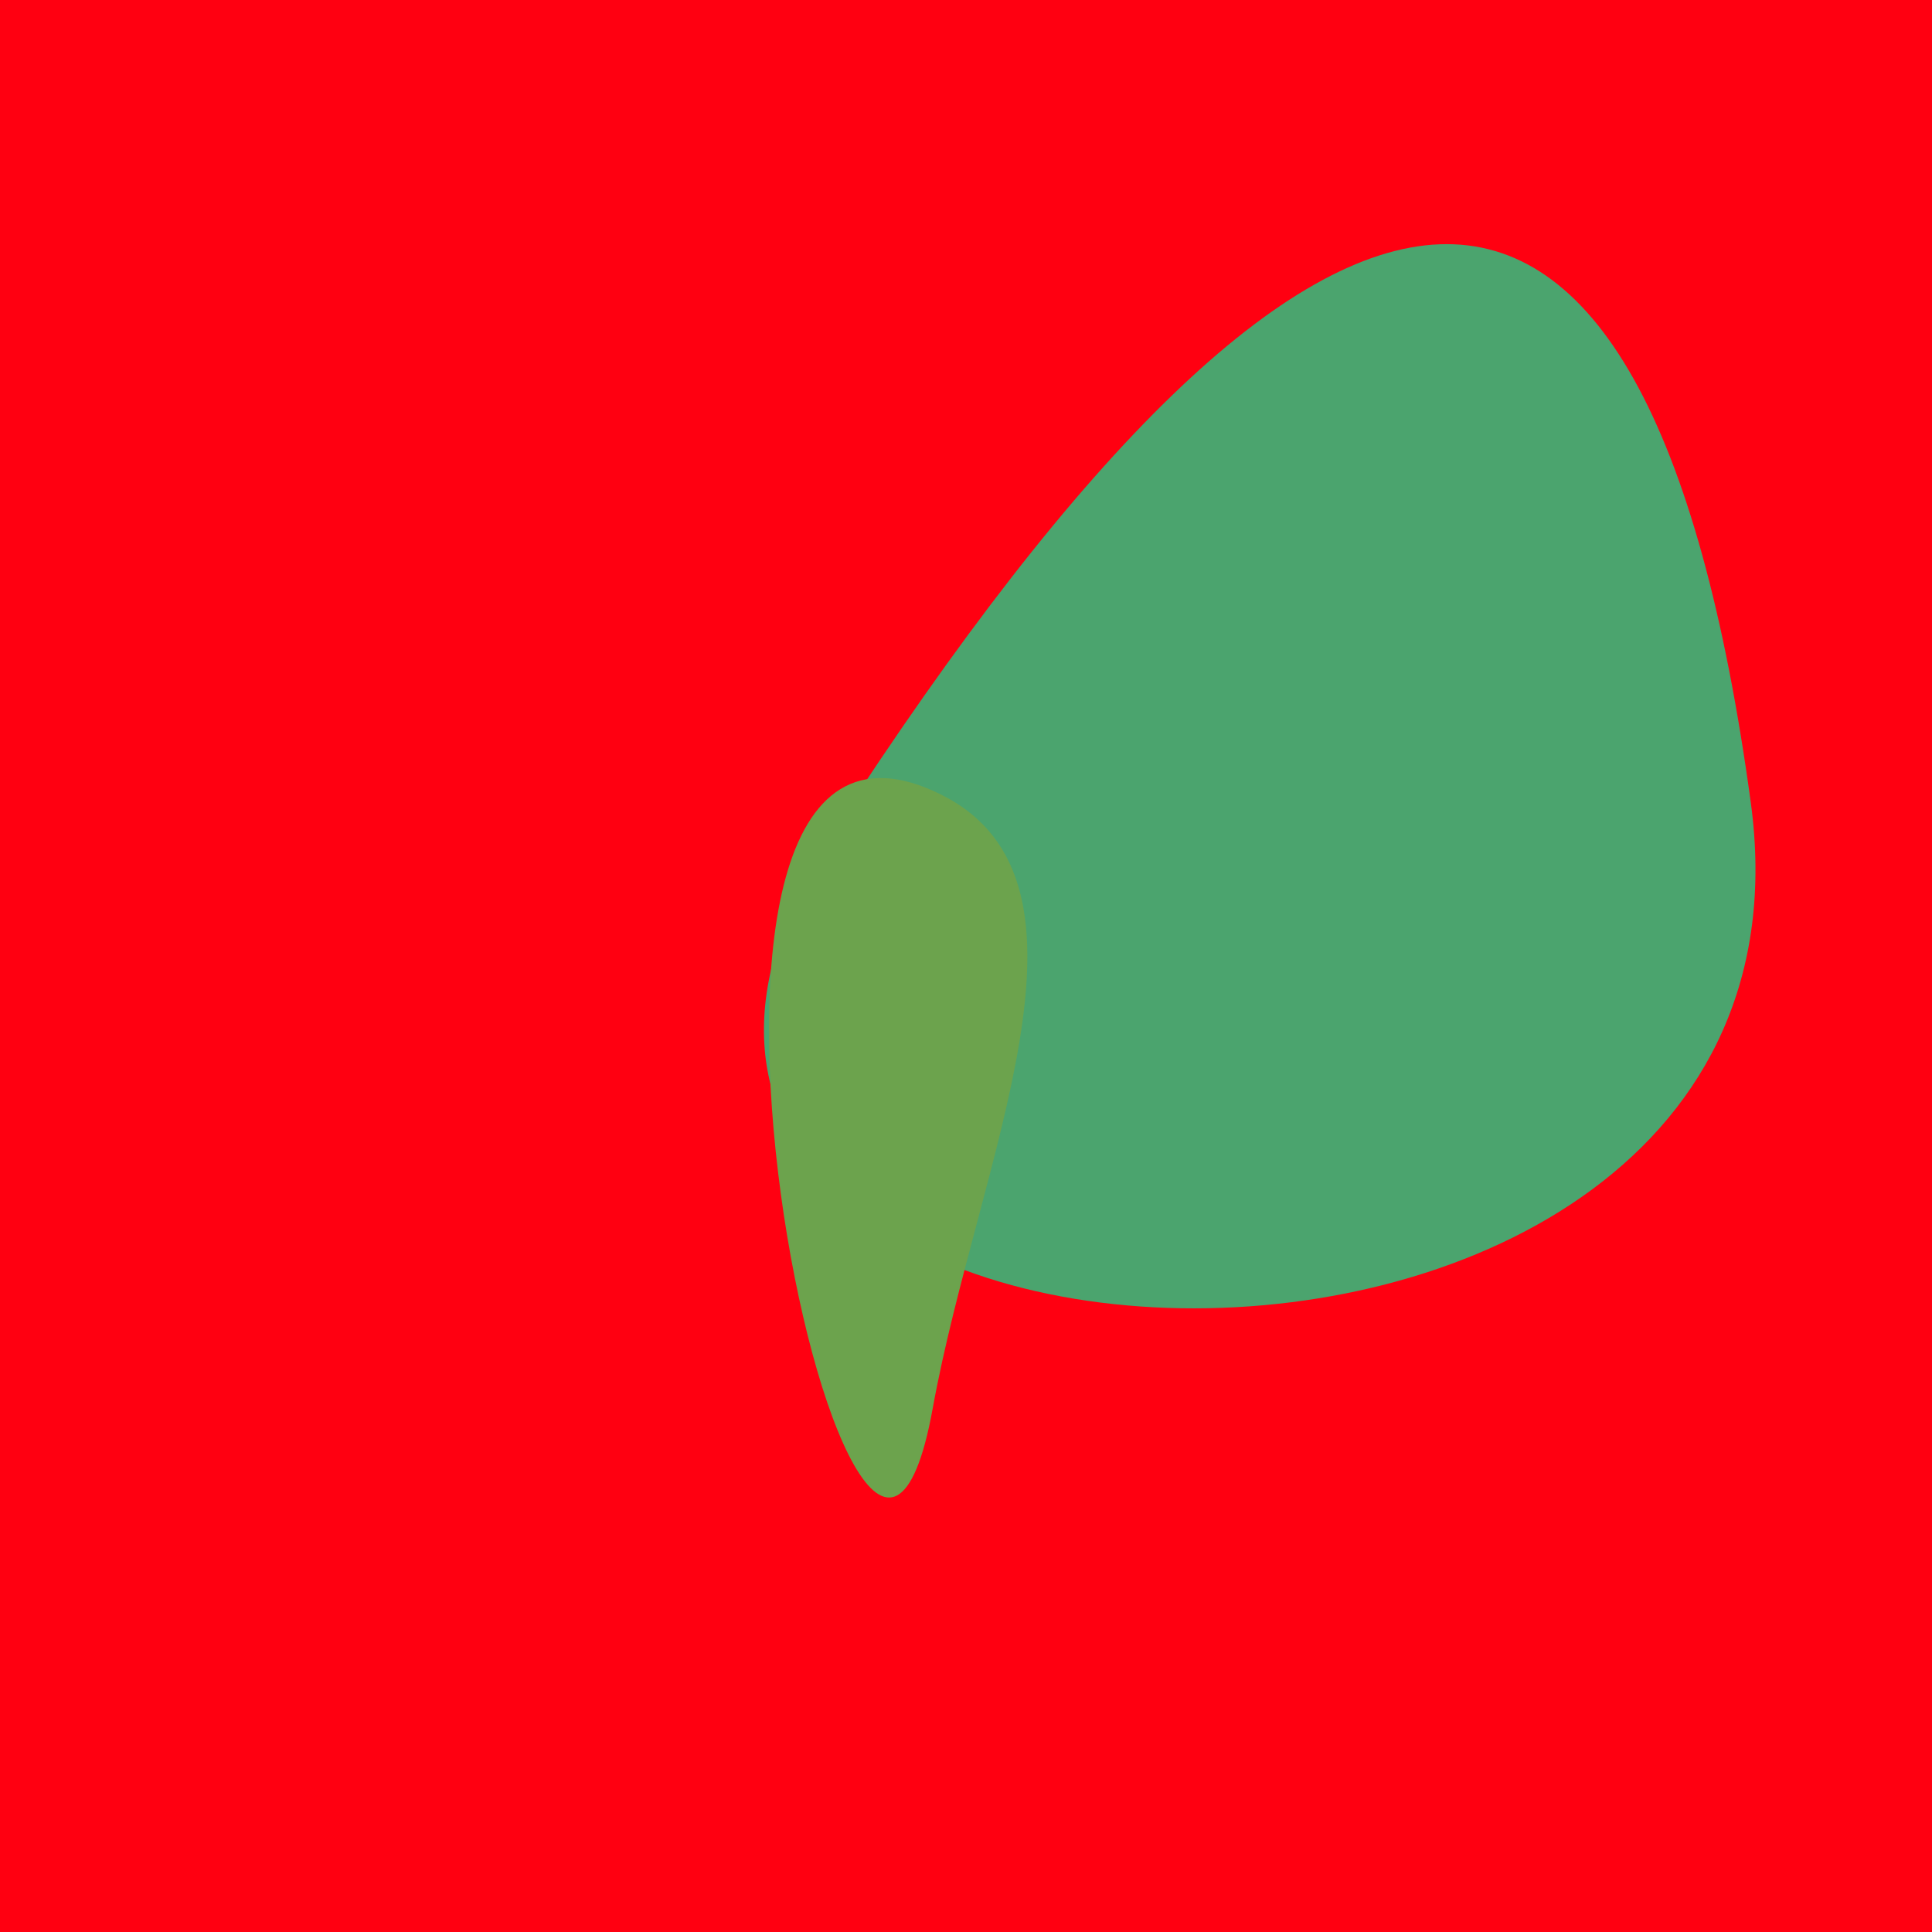 <?xml version="1.0" standalone="no"?>
<svg xmlns:xlink="http://www.w3.org/1999/xlink" xmlns="http://www.w3.org/2000/svg" width="128" height="128"><g><rect width="128" height="128" fill="#f01"></rect><path d="M 55.217 55.031 C 29.181 95.29 122.338 99.775 115.994 53.166 C 109.153 2.91 88.099 4.184 55.217 55.031" fill="rgb(75,164,110)"></path><path d="M 62.394 52.665 C 39.803 41.295 56.762 121.041 61.791 93.329 C 64.764 76.948 73.943 58.478 62.394 52.665" fill="rgb(108,163,77)"></path></g></svg>